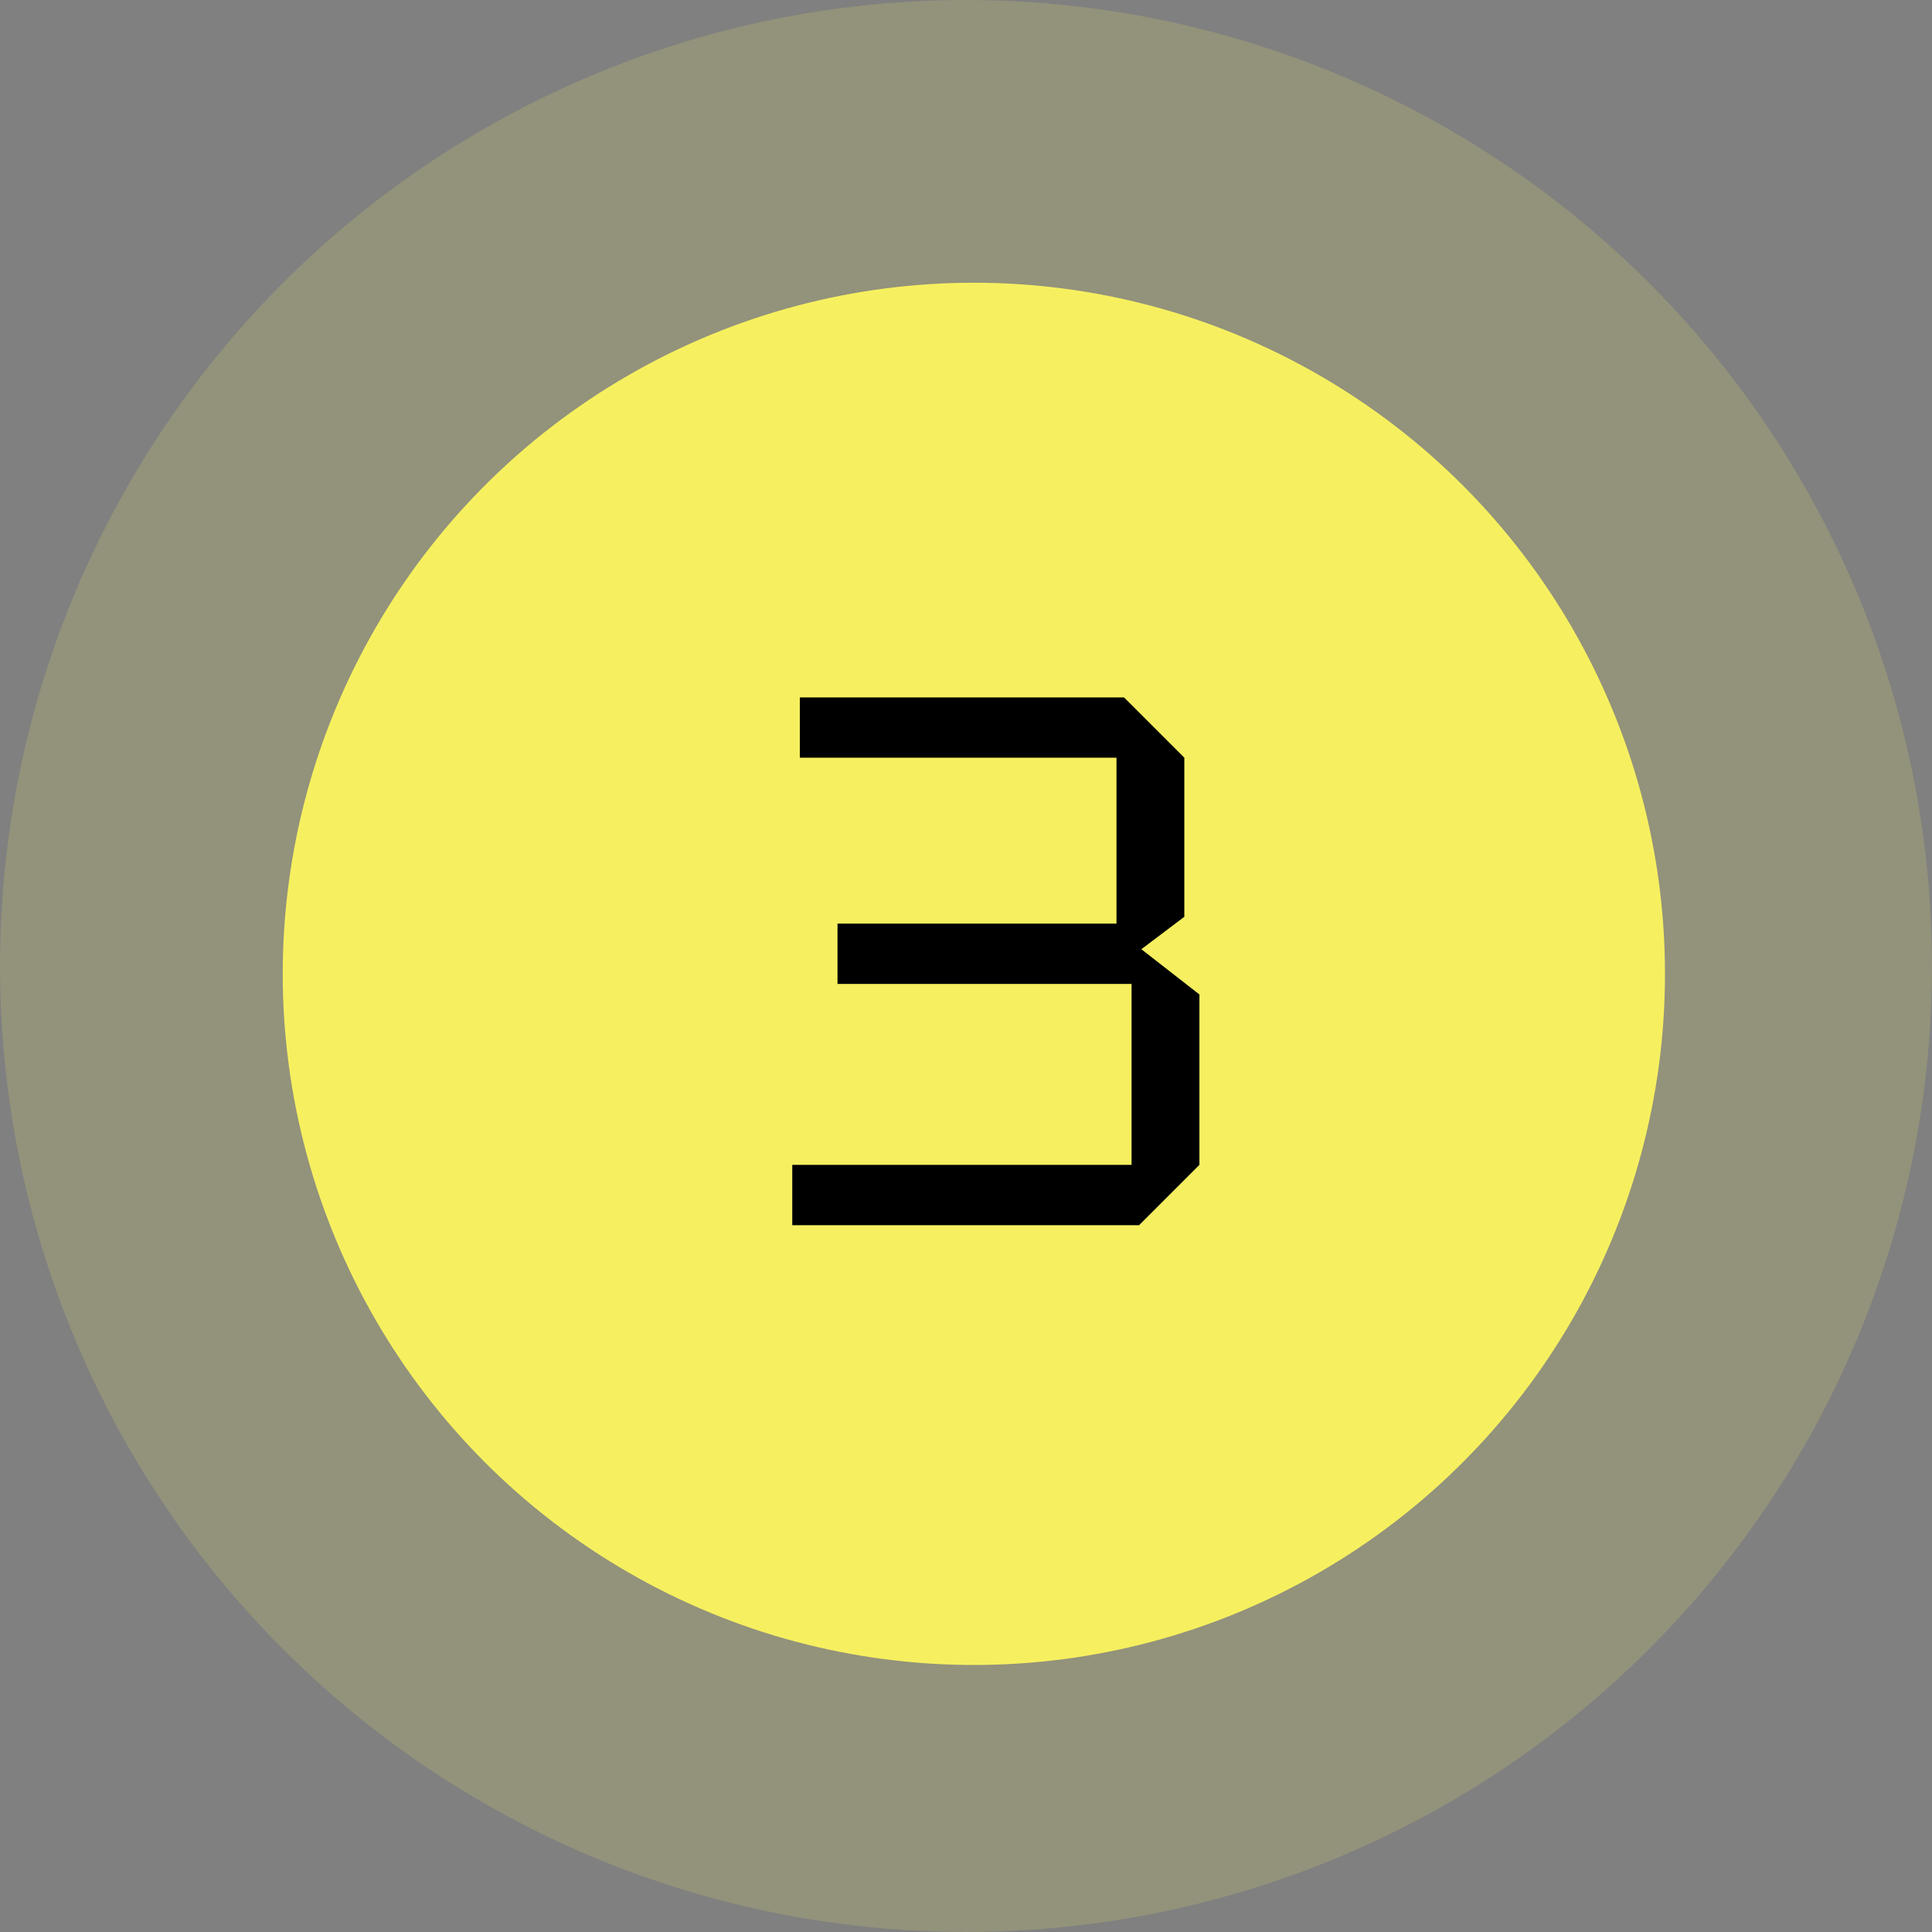 <svg width="123" height="123" viewBox="0 0 123 123" fill="none" xmlns="http://www.w3.org/2000/svg">
<rect x="0" y="0" width="123" height="123" fill="#808080" stroke="none"/>
<circle cx="62" cy="62" r="44" fill="#F5F060"/>
<circle cx="61.5" cy="61.5" r="61.5" fill="#F5F060" fill-opacity="0.16"/>
<path d="M72.52 78H50.44V74.16H72.04V62.64H53.32V58.8H71.08V48.24H50.92V44.4H71.56L75.4 48.24V58.368L72.664 60.432L76.36 63.312V74.16L72.52 78Z" fill="black"/>
</svg>
